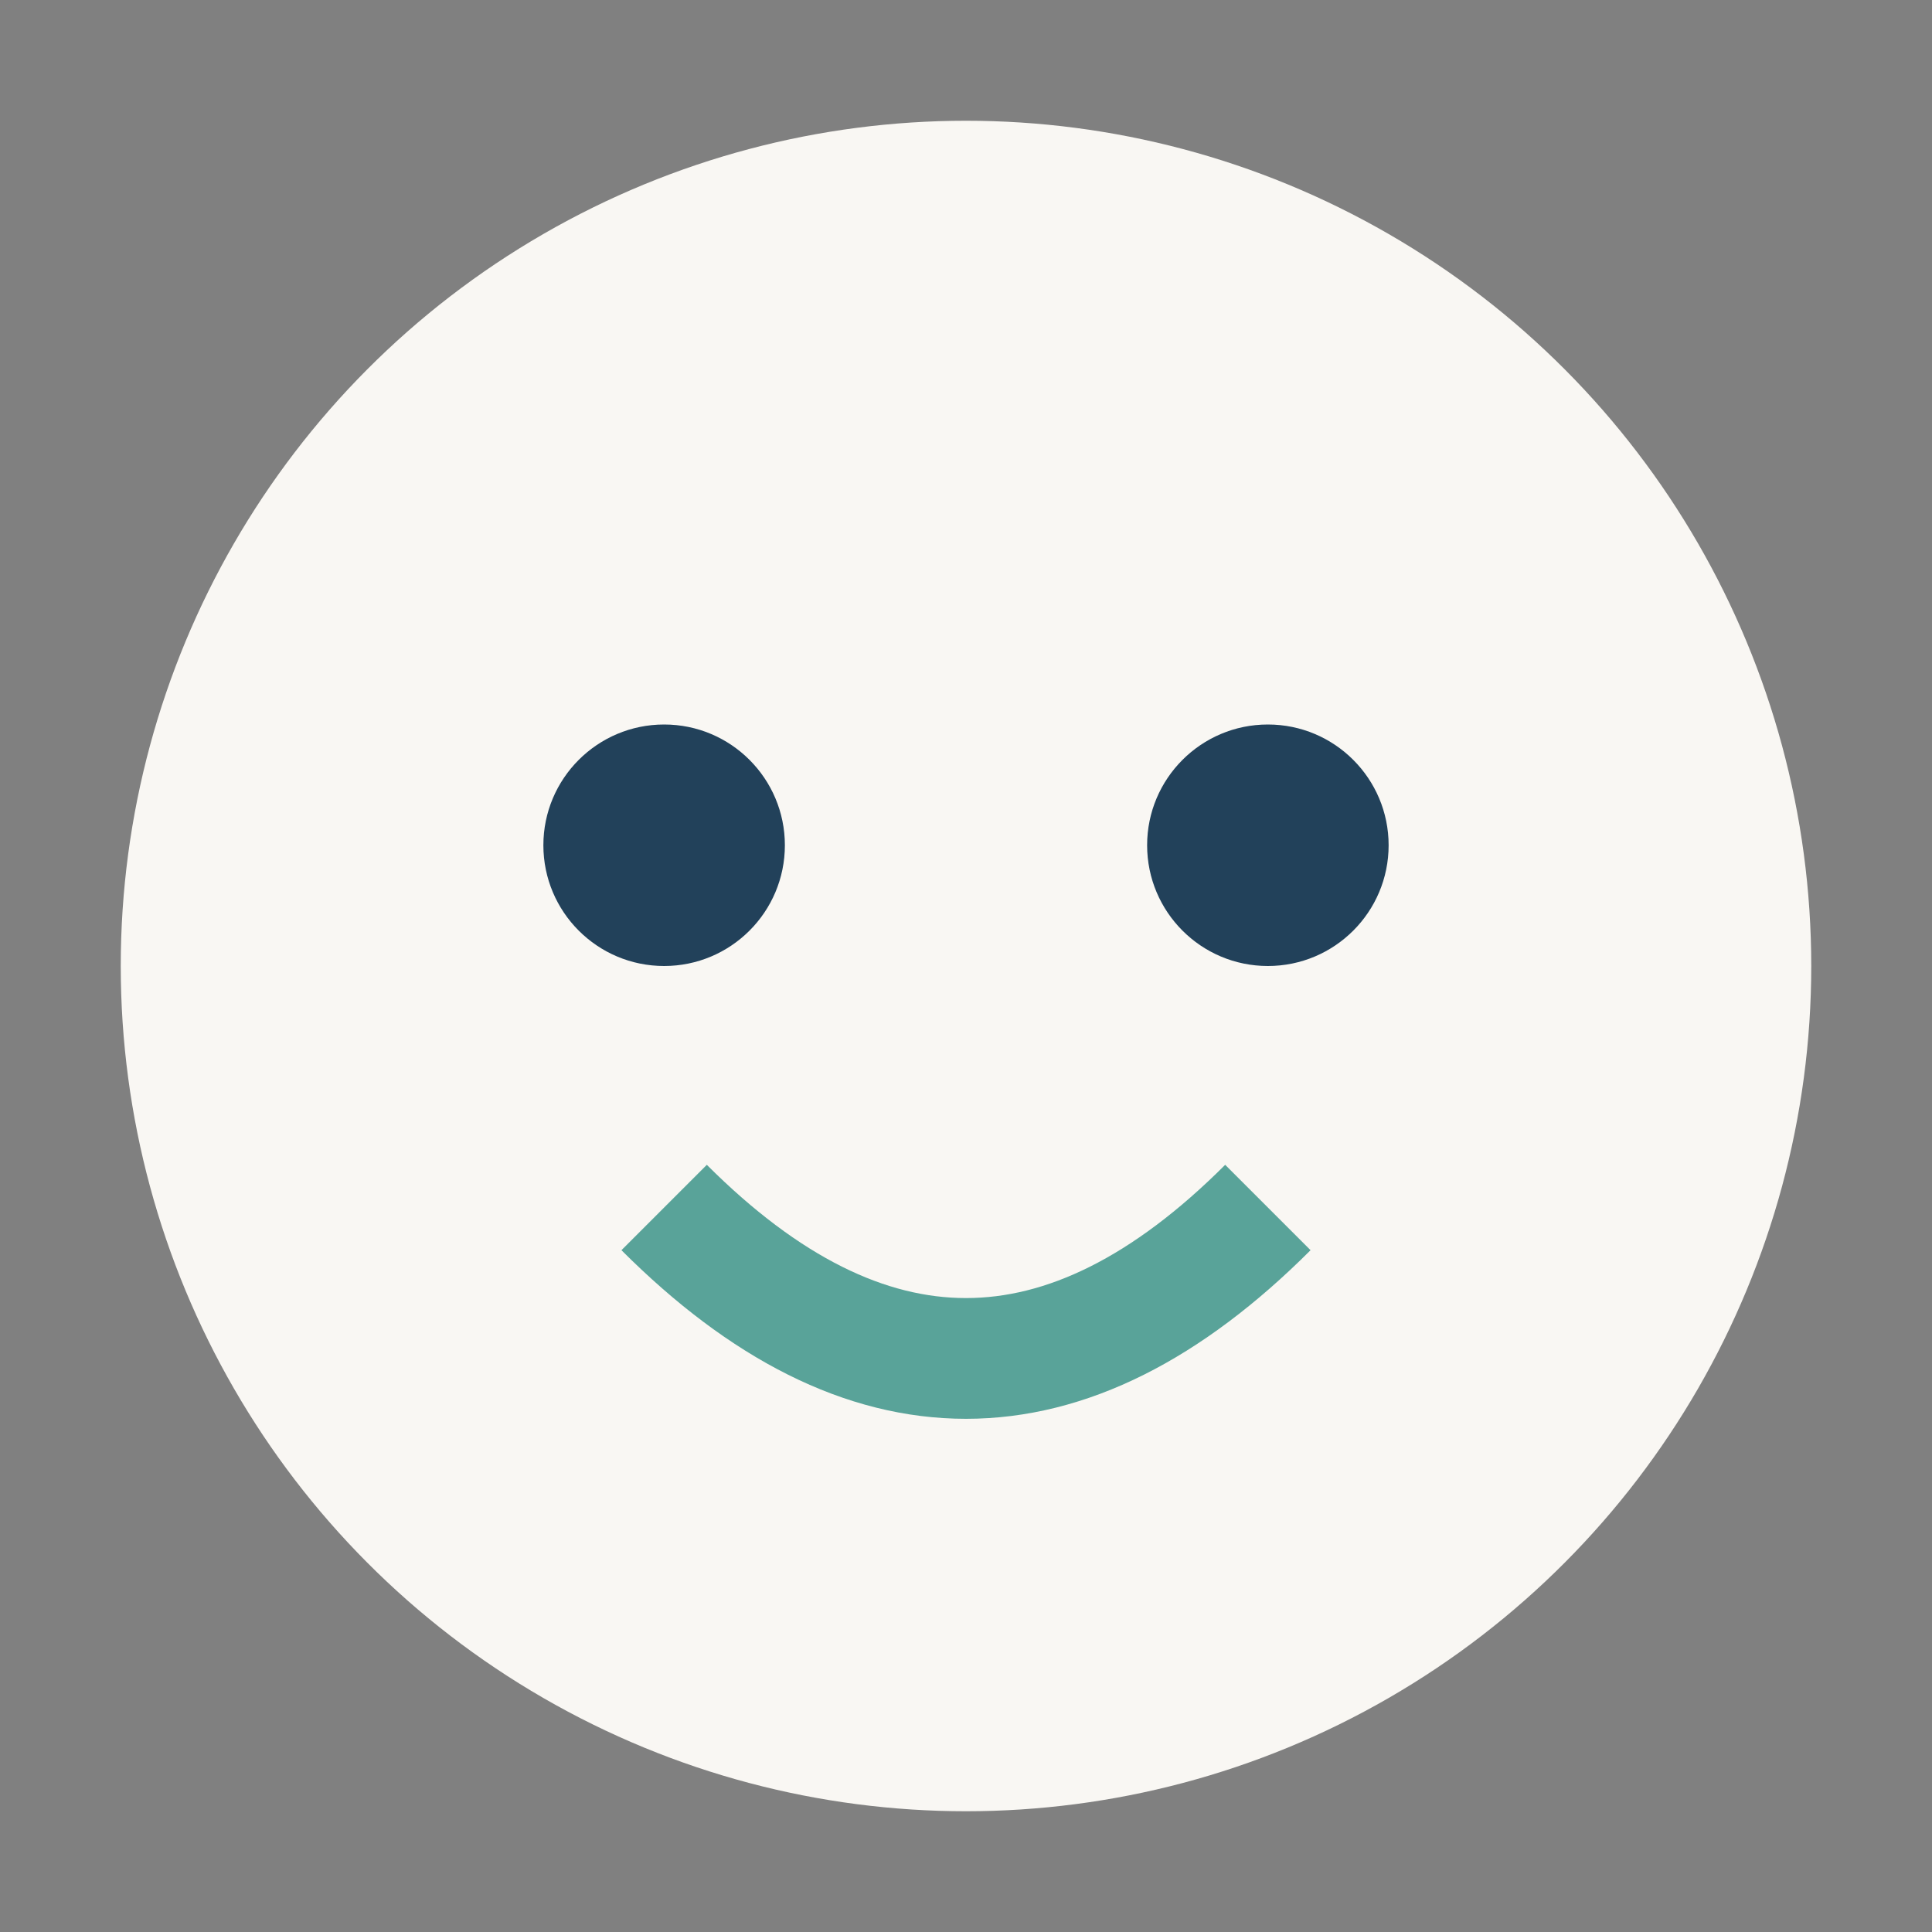 <?xml version="1.0" encoding="UTF-8"?>
<svg xmlns="http://www.w3.org/2000/svg" width="32" height="32" viewBox="0 0 32 32"><rect x="0" y="0" width="32" height="32" fill="#808080" stroke="none"/><circle cx="16" cy="16" r="14" fill="#F9F7F3"/><circle cx="11" cy="14" r="2" fill="#22415A"/><circle cx="21" cy="14" r="2" fill="#22415A"/><path d="M11 20q5 5 10 0" stroke="#59A399" stroke-width="2" fill="none"/></svg>